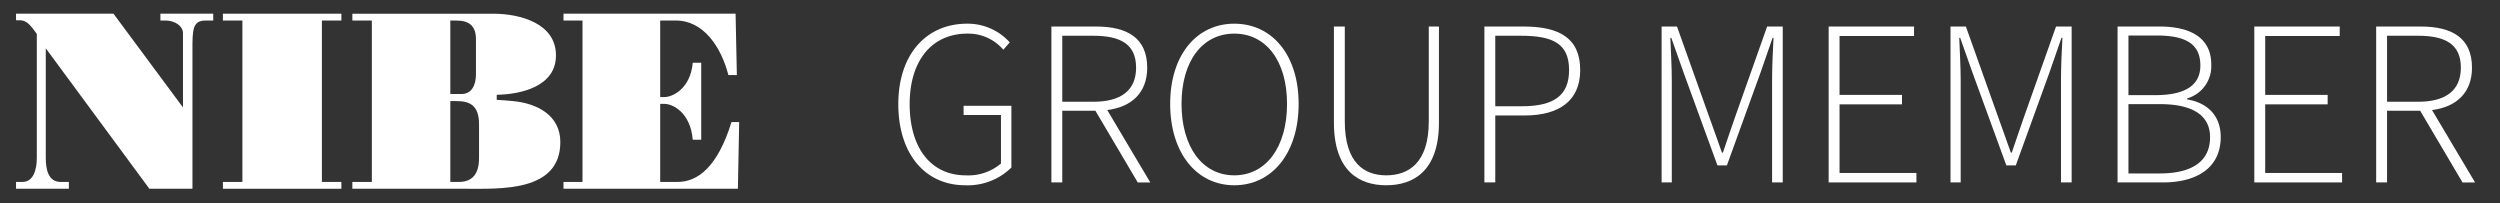 <svg id="Lager_1_kopia" data-name="Lager 1 kopia" xmlns="http://www.w3.org/2000/svg" width="160mm" height="13mm" viewBox="0 0 453.543 36.85">
  <rect x="0" y="0" width="453.543" height="36.85" fill="#333333" stroke="none"/>
  <defs>
    <style>
      .cls-1 {
        fill: #fff;
      }
    </style>
  </defs>
  <g>
    <path class="cls-1" d="M2.908,34.244V33.005H4.072c2,0,2.606-2.244,2.606-4.352V6.151C5.793,5.006,5.049,3.678,3.605,3.678H2.908V2.485H20.587l12.607,17.003V6.015c0-1.284-1.442-2.292-3.163-2.292H29.1V2.485H38.684V3.723H37.287c-2.418,0-2.372,1.787-2.372,5.545V34.244H27.1L8.305,8.764V28.653c0,2.108.465,4.352,2.697,4.352h1.49v1.239Z"/>
    <g>
      <polygon class="cls-1" points="40.439 34.244 40.439 33.005 43.975 33.005 43.975 3.723 40.439 3.723 40.439 2.485 61.932 2.485 61.932 3.723 58.397 3.723 58.397 33.005 61.932 33.005 61.932 34.244 40.439 34.244"/>
      <path class="cls-1" d="M63.925,34.244v-1.238h3.534V3.722H63.925V2.486h25.54c4.792,0,11.397,1.696,11.397,7.561,0,5.59-6.186,7.056-10.745,7.149v.917c.976.045,2,.137,2.976.228,4.327.413,8.561,2.567,8.561,7.425,0,9.072-10.793,8.478-17.26,8.478Zm17.772-1.238h1.58c3.535,0,3.629-3.162,3.629-4.445V22.558c0-3.529-1.769-4.217-4.095-4.217H81.697Zm0-15.947h1.999c1.814,0,2.651-1.512,2.651-3.576V7.114c0-2.383-1.21-3.392-3.581-3.392h-1.07Z"/>
    </g>
    <path class="cls-1" d="M102.231,34.244V33.005h3.444V3.723h-3.444V2.485h31.216L133.68,13.621h-1.535c-1.302-5.04-4.467-9.898-9.536-9.898h-2.839V17.607h.79c1.442,0,4.7-1.511,5.118-6.232h1.536V25.354h-1.536c-.418-4.996-3.675-6.508-5.118-6.508h-.79v14.16h3.164c3.534,0,7.21-2.565,9.768-10.859H134.1l-.234,12.098Z"/>
  </g>
  <g>
    <path class="cls-1" d="M162.969,18.889c0-8.97,5.021-14.592,12.489-14.592a10.238,10.238,0,0,1,7.725,3.39l-1.159,1.331a8.384,8.384,0,0,0-6.524-2.918c-6.481,0-10.472,4.935-10.472,12.79s3.776,12.92,10.214,12.92a9.158,9.158,0,0,0,6.352-2.146V20.863h-6.781V19.19h8.67V30.392A11.286,11.286,0,0,1,175.115,33.61c-7.296,0-12.146-5.708-12.146-14.721"/>
    <path class="cls-1" d="M190.742,4.812h8.112c5.622,0,9.271,2.06,9.271,7.468,0,4.506-2.79,7.125-7.253,7.683l7.81,13.133h-2.274l-7.683-13.004h-6.01V33.095h-1.973Zm7.597,13.648c4.978,0,7.768-2.017,7.768-6.18,0-4.25-2.79-5.795-7.768-5.795H192.715V18.46Z"/>
    <path class="cls-1" d="M212.29,18.846c0-8.927,4.849-14.549,11.63-14.549,6.824,0,11.675,5.622,11.675,14.549,0,8.97-4.851,14.764-11.675,14.764-6.781,0-11.63-5.794-11.63-14.764m21.202,0c0-7.811-3.819-12.747-9.571-12.747s-9.57,4.935-9.57,12.747c0,7.854,3.819,12.962,9.57,12.962s9.571-5.108,9.571-12.962"/>
    <path class="cls-1" d="M241.994,22.236V4.812h1.974v17.21c0,7.511,3.519,9.786,7.511,9.786,4.076,0,7.726-2.275,7.726-9.786V4.812h1.845V22.236c0,8.841-4.678,11.374-9.57,11.374-4.851,0-9.485-2.533-9.485-11.374"/>
    <path class="cls-1" d="M269.294,4.811h7.125c6.395,0,10.258,2.06,10.258,7.897,0,5.536-3.777,8.241-10.086,8.241h-5.322V33.095h-1.975Zm6.824,14.464c5.751,0,8.541-1.93,8.541-6.566,0-4.764-2.875-6.223-8.713-6.223h-4.678V19.275Z"/>
    <path class="cls-1" d="M301.445,4.812h2.79l5.923,16.61c.729,2.059,1.502,4.163,2.231,6.266h.173c.729-2.103,1.417-4.207,2.145-6.266l5.88-16.61h2.833V33.095h-1.932V14.511c0-2.317.129-5.279.259-7.638h-.173l-2.188,6.309L313.29,30.005h-1.716l-6.138-16.823-2.231-6.309h-.173c.086,2.36.259,5.322.259,7.638V33.095h-1.846Z"/>
    <polygon class="cls-1" points="331.749 4.812 347.243 4.812 347.243 6.529 333.724 6.529 333.724 17.215 345.054 17.215 345.054 18.932 333.724 18.932 333.724 31.378 347.672 31.378 347.672 33.095 331.749 33.095 331.749 4.812"/>
    <path class="cls-1" d="M353.856,4.812h2.79l5.923,16.61c.729,2.059,1.502,4.163,2.231,6.266h.173c.729-2.103,1.417-4.207,2.145-6.266l5.88-16.61h2.833V33.095h-1.932V14.511c0-2.317.129-5.279.259-7.638h-.173l-2.188,6.309-6.096,16.823h-1.716l-6.138-16.823-2.231-6.309h-.173c.086,2.36.259,5.322.259,7.638V33.095h-1.846Z"/>
    <path class="cls-1" d="M384.162,4.812h7.64c5.709,0,9.357,2.145,9.357,6.867a6.083,6.083,0,0,1-4.378,6.18v.172c3.649.601,6.095,2.918,6.095,6.824,0,5.45-4.121,8.241-10.516,8.241h-8.198Zm6.867,12.446c5.794,0,8.155-2.06,8.155-5.365,0-3.992-2.747-5.452-7.94-5.452h-5.107V17.258Zm.816,14.206c5.623,0,9.099-2.06,9.099-6.566,0-4.077-3.305-6.008-9.099-6.008h-5.708V31.464Z"/>
    <polygon class="cls-1" points="408.972 4.812 424.465 4.812 424.465 6.529 410.946 6.529 410.946 17.215 422.276 17.215 422.276 18.932 410.946 18.932 410.946 31.378 424.895 31.378 424.895 33.095 408.972 33.095 408.972 4.812"/>
    <path class="cls-1" d="M431.078,4.812H439.19c5.623,0,9.271,2.06,9.271,7.468,0,4.506-2.79,7.125-7.253,7.683l7.811,13.133h-2.274l-7.684-13.004h-6.008V33.095h-1.974Zm7.597,13.648c4.978,0,7.768-2.017,7.768-6.18,0-4.25-2.79-5.795-7.768-5.795h-5.622V18.46Z"/>
  </g>
</svg>
